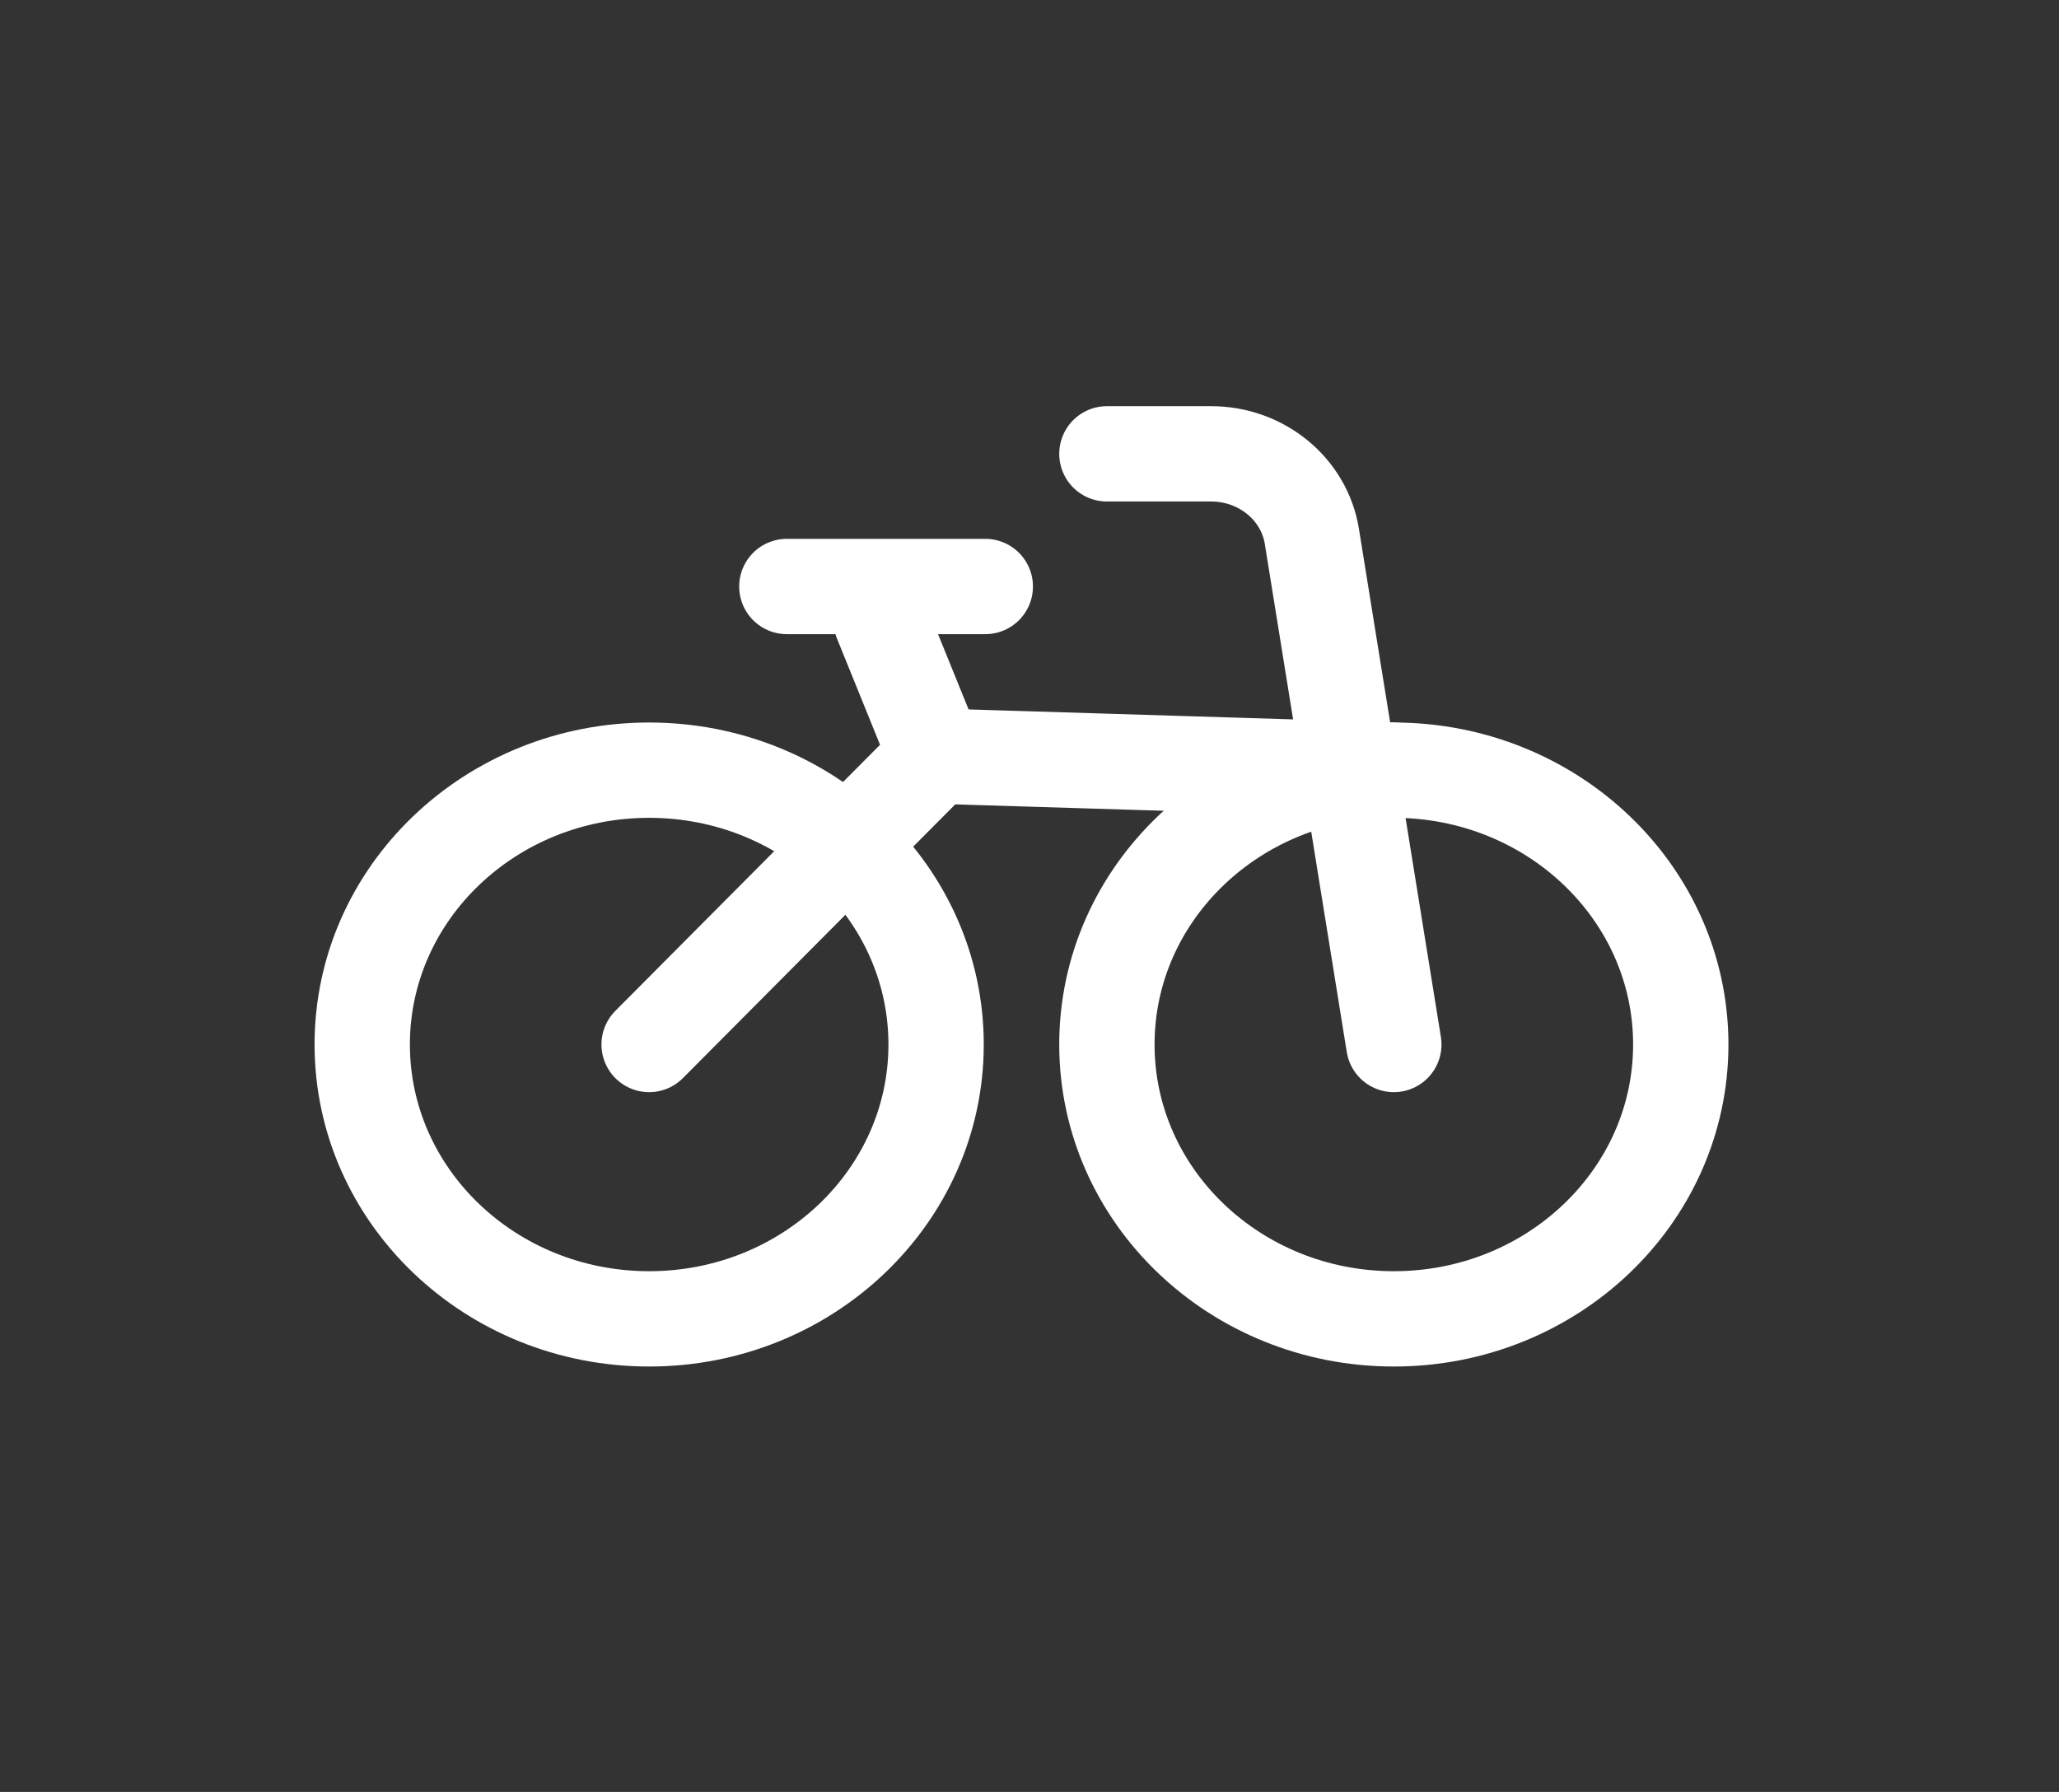 <svg width="108" height="94" viewBox="0 0 108 94" fill="none" xmlns="http://www.w3.org/2000/svg">
<rect x="0" y="0" width="108" height="94" fill="#333333" stroke="none"/>
<path d="M49.101 54.791C49.101 62.74 42.361 69.184 34.049 69.184C25.738 69.184 19 62.74 19 54.791C19 46.843 25.738 40.401 34.049 40.401C42.361 40.401 49.101 46.843 49.101 54.791Z" stroke="white" stroke-width="5" stroke-miterlimit="10" stroke-linecap="round" stroke-linejoin="round"/>
<path d="M88.161 54.791C88.161 62.74 81.421 69.184 73.11 69.184C64.798 69.184 58.06 62.74 58.06 54.791C58.06 46.843 64.798 40.401 73.11 40.401C81.421 40.401 88.161 46.843 88.161 54.791Z" stroke="white" stroke-width="5" stroke-miterlimit="10" stroke-linecap="round" stroke-linejoin="round"/>
<path d="M34.048 54.791L49.099 39.662L46.219 32.559" stroke="white" stroke-width="5" stroke-miterlimit="10" stroke-linecap="round" stroke-linejoin="round"/>
<path d="M73.11 54.791L68.811 28.138C68.409 25.647 66.165 23.807 63.527 23.807H58.06" stroke="white" stroke-width="5" stroke-miterlimit="10" stroke-linecap="round" stroke-linejoin="round"/>
<path d="M49.101 39.663L73.11 40.401" stroke="white" stroke-width="5" stroke-miterlimit="10" stroke-linecap="round" stroke-linejoin="round"/>
<path d="M41.272 30.766H51.681" stroke="white" stroke-width="5" stroke-miterlimit="10" stroke-linecap="round" stroke-linejoin="round"/>
</svg>
